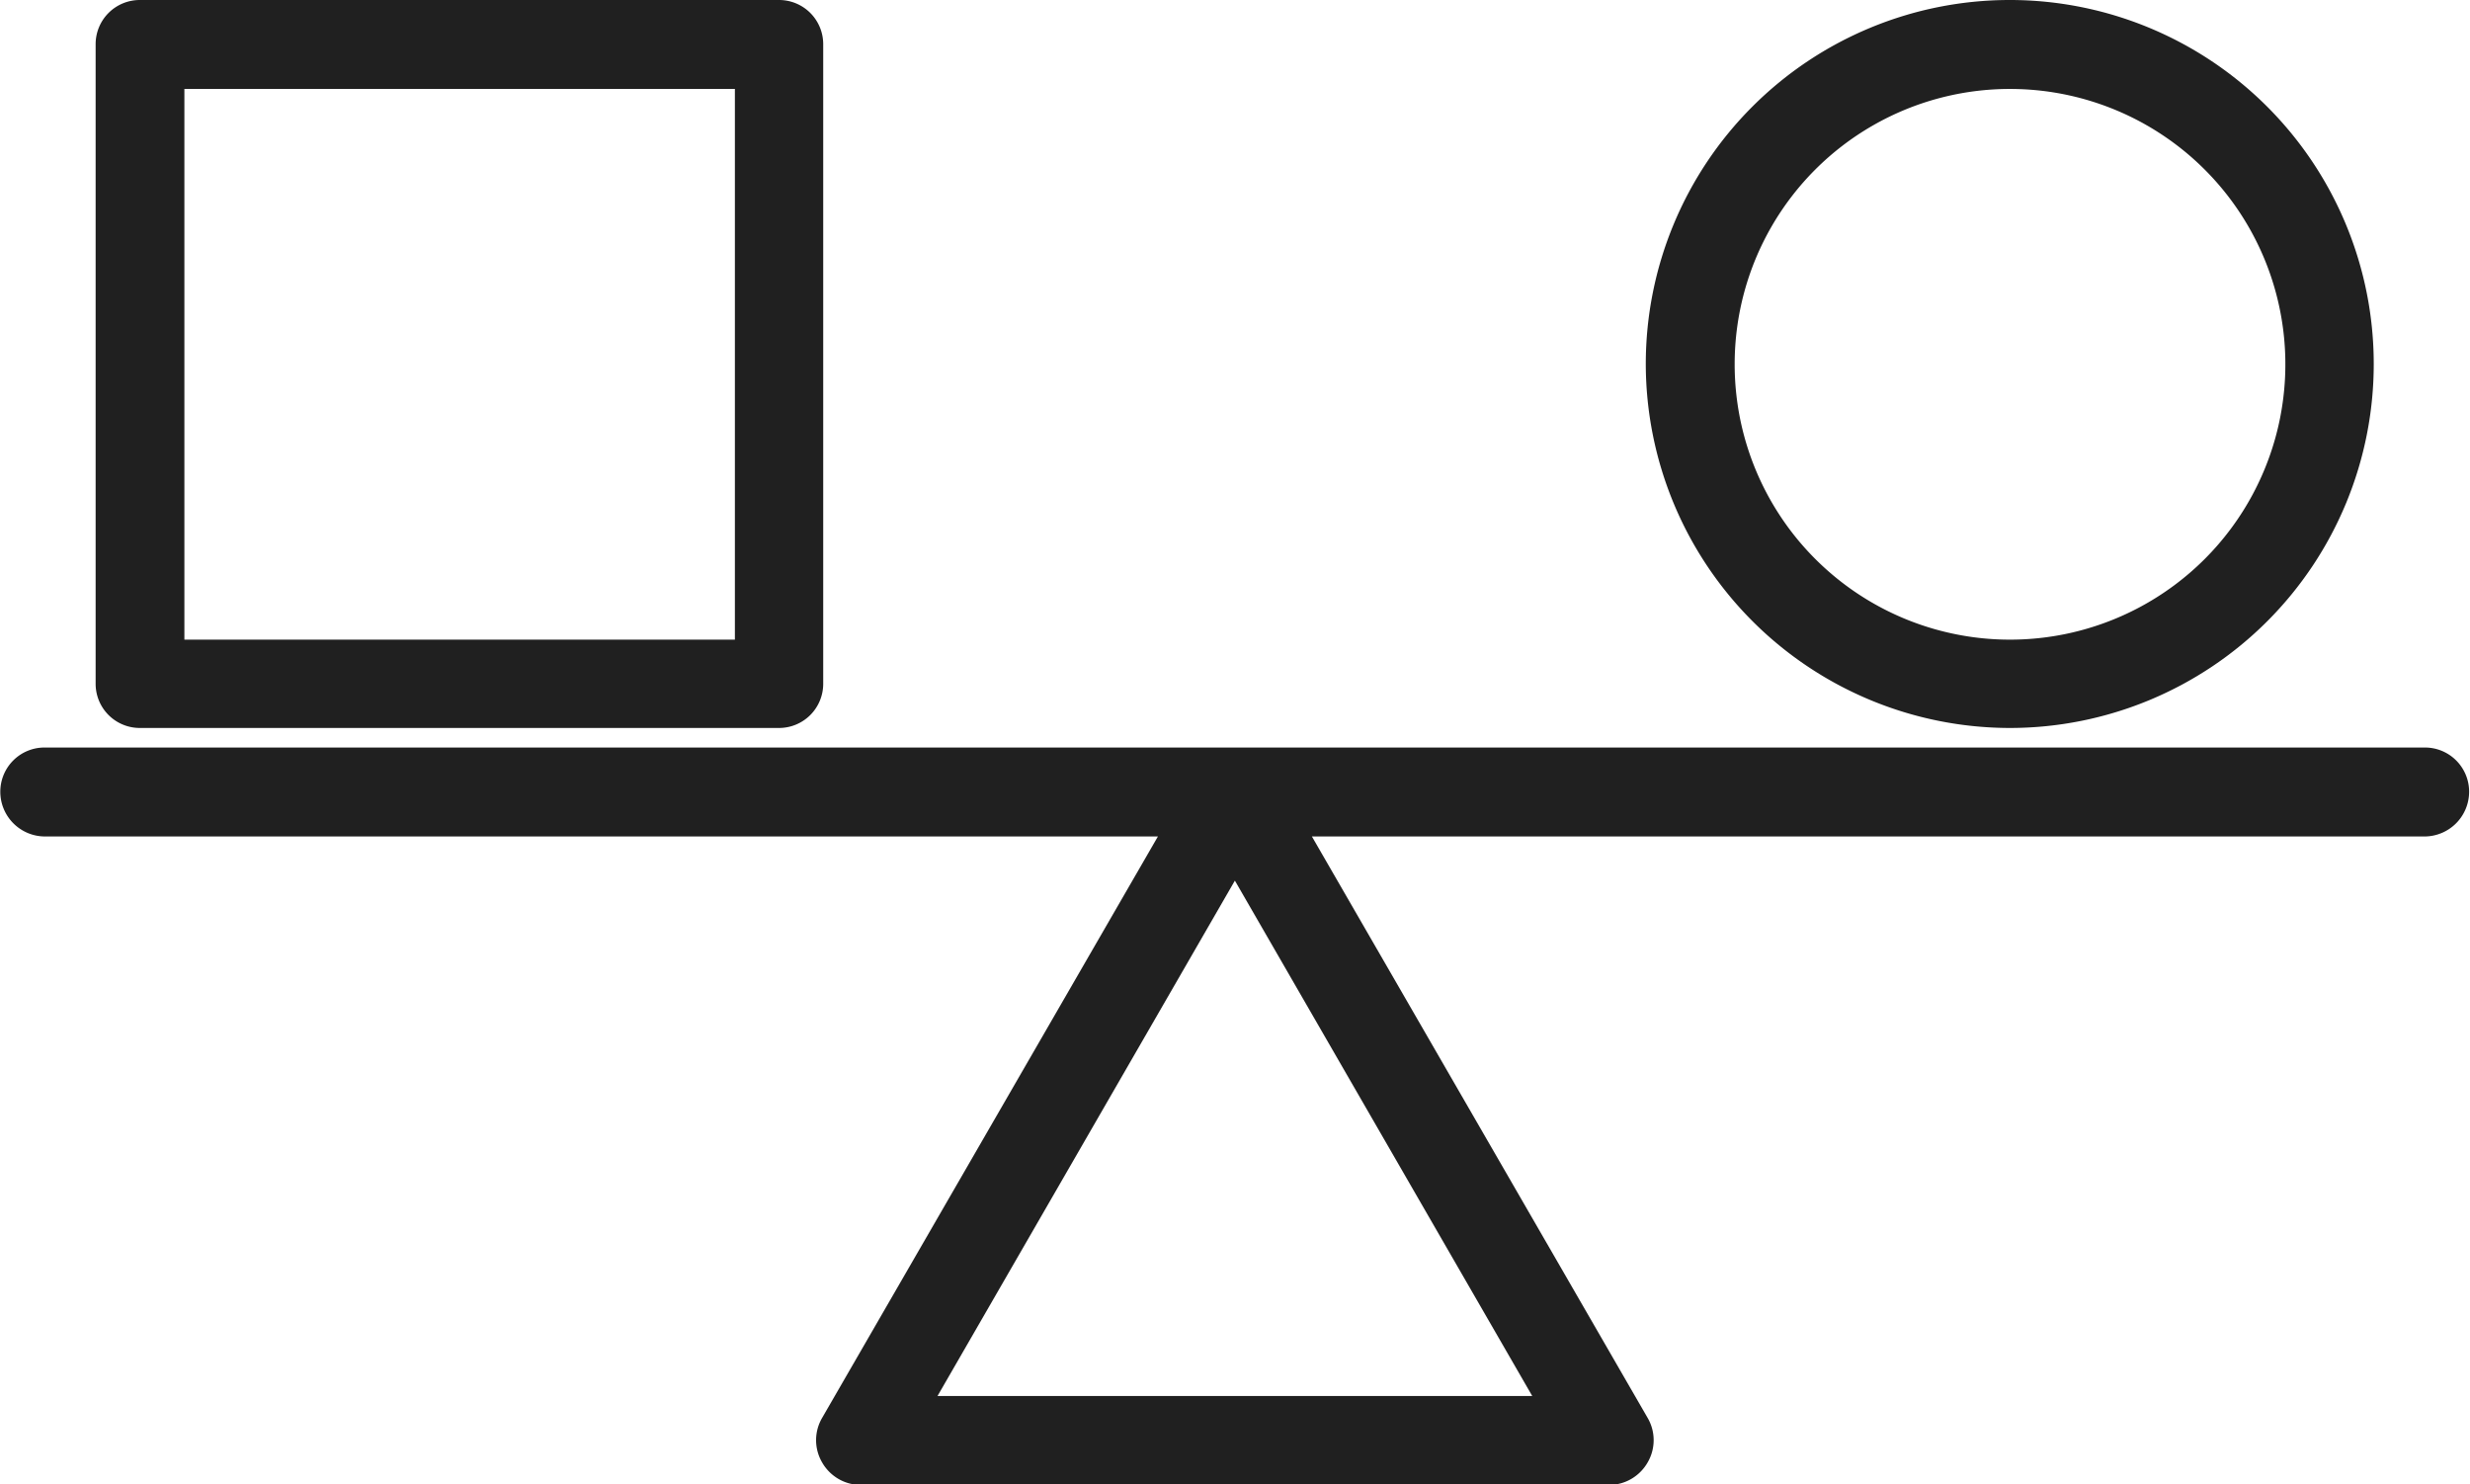 <svg xmlns="http://www.w3.org/2000/svg" viewBox="0 0 39.156 23.53"><path fill="#202020" fill-rule="evenodd" d="M38.442 11.85H.71a.7.7 0 0 0-.705.7.709.709 0 0 0 .705.71h17.646l-5.325 9.22a.7.7 0 0 0 0 .7.708.708 0 0 0 .61.36h11.87a.707.707 0 0 0 .61-.36.7.7 0 0 0 0-.7l-5.324-9.22h17.645a.709.709 0 0 0 .7-.71.7.7 0 0 0-.7-.7Zm-23.58 10.28 4.714-8.17 4.714 8.17h-9.428ZM2.216 11.54H12.35a.7.7 0 0 0 .7-.7V.7a.7.7 0 0 0-.7-.7H2.216a.7.7 0 0 0-.7.7v10.14a.7.7 0 0 0 .7.7Zm.7-10.13h8.734v8.73H2.923V1.41Zm28.947 10.13a5.77 5.77 0 1 0-5.773-5.77 5.778 5.778 0 0 0 5.778 5.77Zm0-10.13a4.365 4.365 0 1 1-4.364 4.36 4.363 4.363 0 0 1 4.369-4.36Z"/></svg>